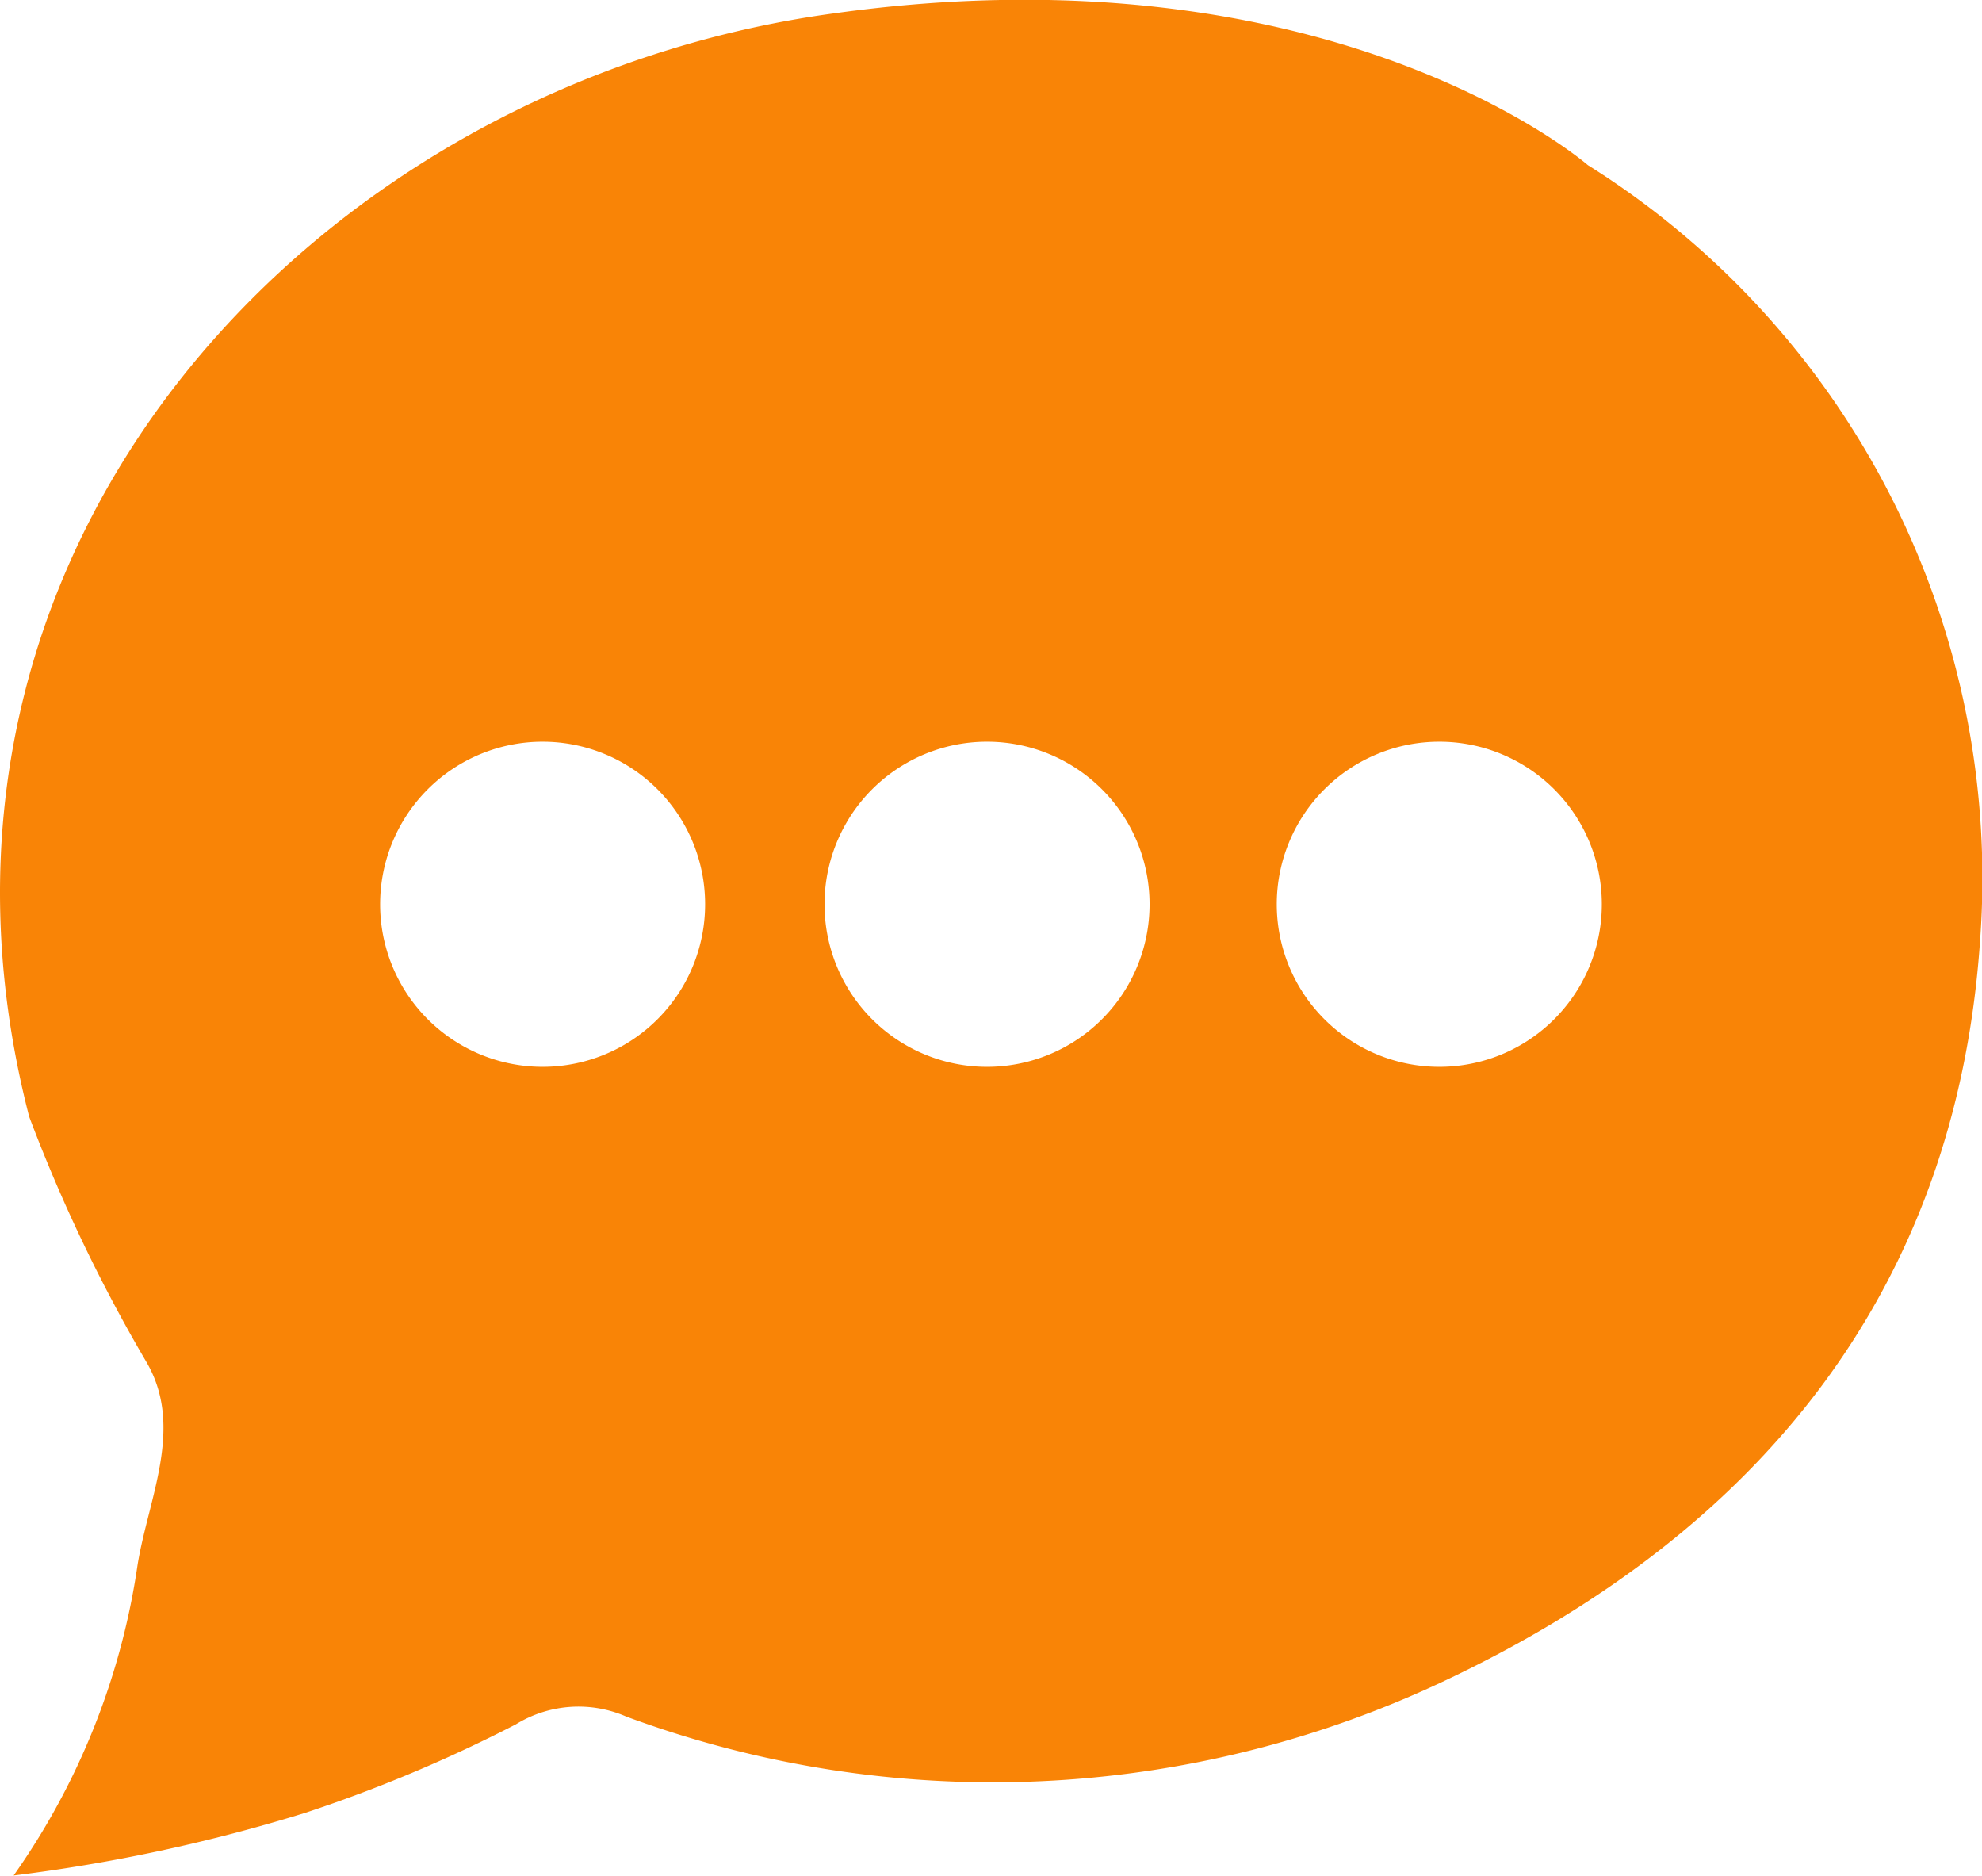 <svg xmlns="http://www.w3.org/2000/svg" width="32.286" height="30.551" viewBox="0 0 32.286 30.551">
  <path id="Tracciato_34" data-name="Tracciato 34" d="M1583.871-203.353a25.9,25.9,0,0,1-1.912-4c-2.407-9.322,4.7-16.829,13.109-17.969,8.144-1.137,12.281,2.471,12.281,2.471h0a13.71,13.71,0,0,1,6.389,12.639c-.393,5.712-3.613,9.617-8.661,12.019a17.2,17.2,0,0,1-13.389.613,1.947,1.947,0,0,0-1.8.125,23.629,23.629,0,0,1-3.434,1.442,27.3,27.3,0,0,1-4.748,1.02,11.685,11.685,0,0,0,2.019-5.059C1583.9-201.135,1584.489-202.294,1583.871-203.353Zm21.059-4.811a2.647,2.647,0,0,0,2.647-2.648,2.647,2.647,0,0,0-2.647-2.647,2.648,2.648,0,0,0-2.648,2.647A2.648,2.648,0,0,0,1604.93-208.164Zm-7.367,0a2.647,2.647,0,0,0,2.647-2.648,2.647,2.647,0,0,0-2.647-2.647,2.647,2.647,0,0,0-2.648,2.647A2.647,2.647,0,0,0,1597.563-208.164Zm-7.24,0a2.647,2.647,0,0,0,2.647-2.648,2.647,2.647,0,0,0-2.647-2.647,2.647,2.647,0,0,0-2.647,2.647A2.647,2.647,0,0,0,1590.323-208.164Z" transform="translate(-1581.484 225.54)" fill="#f98406"/>
</svg>
